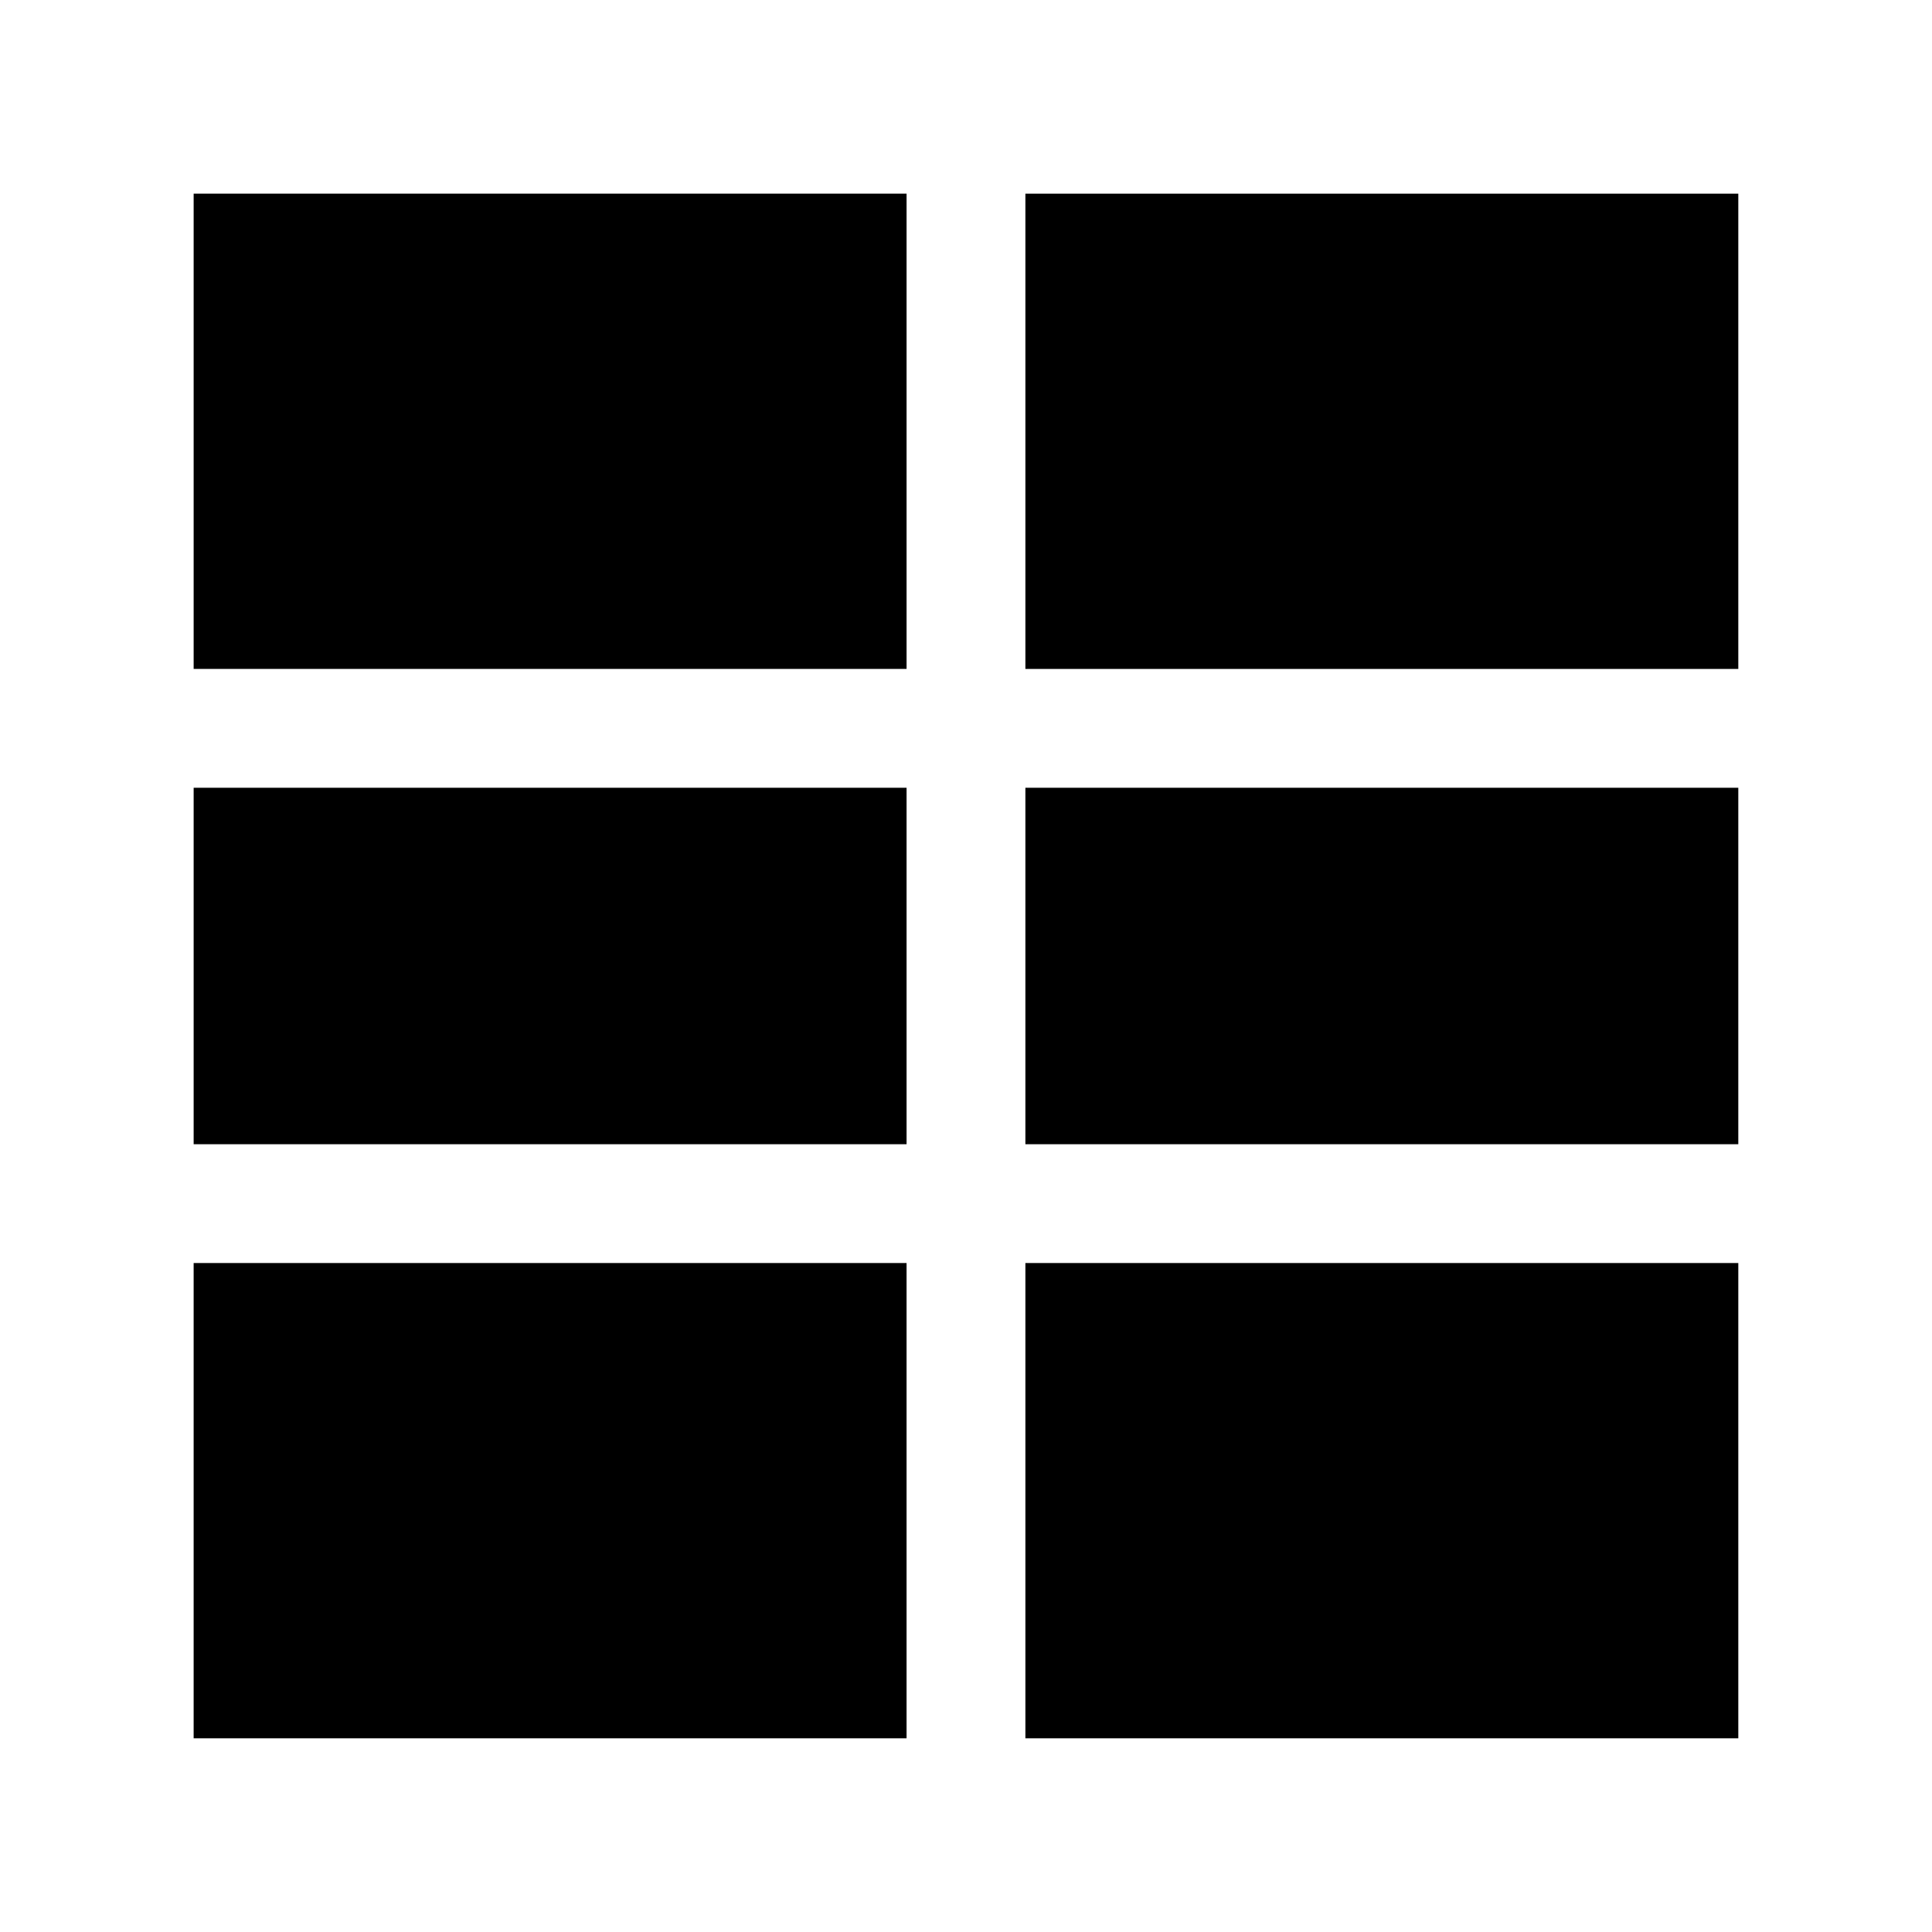 <?xml version="1.0" encoding="UTF-8"?>
<!-- Uploaded to: ICON Repo, www.svgrepo.com, Generator: ICON Repo Mixer Tools -->
<svg fill="#000000" width="800px" height="800px" version="1.1" viewBox="144 144 512 512" xmlns="http://www.w3.org/2000/svg">
 <path d="m195.32 195.32h188.93v125.95h-188.93zm188.93 251.91h-188.93v-94.465h188.93zm31.488-94.465h188.93v94.465h-188.93zm-220.42 125.95h188.93v125.95h-188.93zm409.35 125.95h-188.93v-125.95h188.93zm-188.93-283.39v-125.95h188.93v125.95z"/>
</svg>